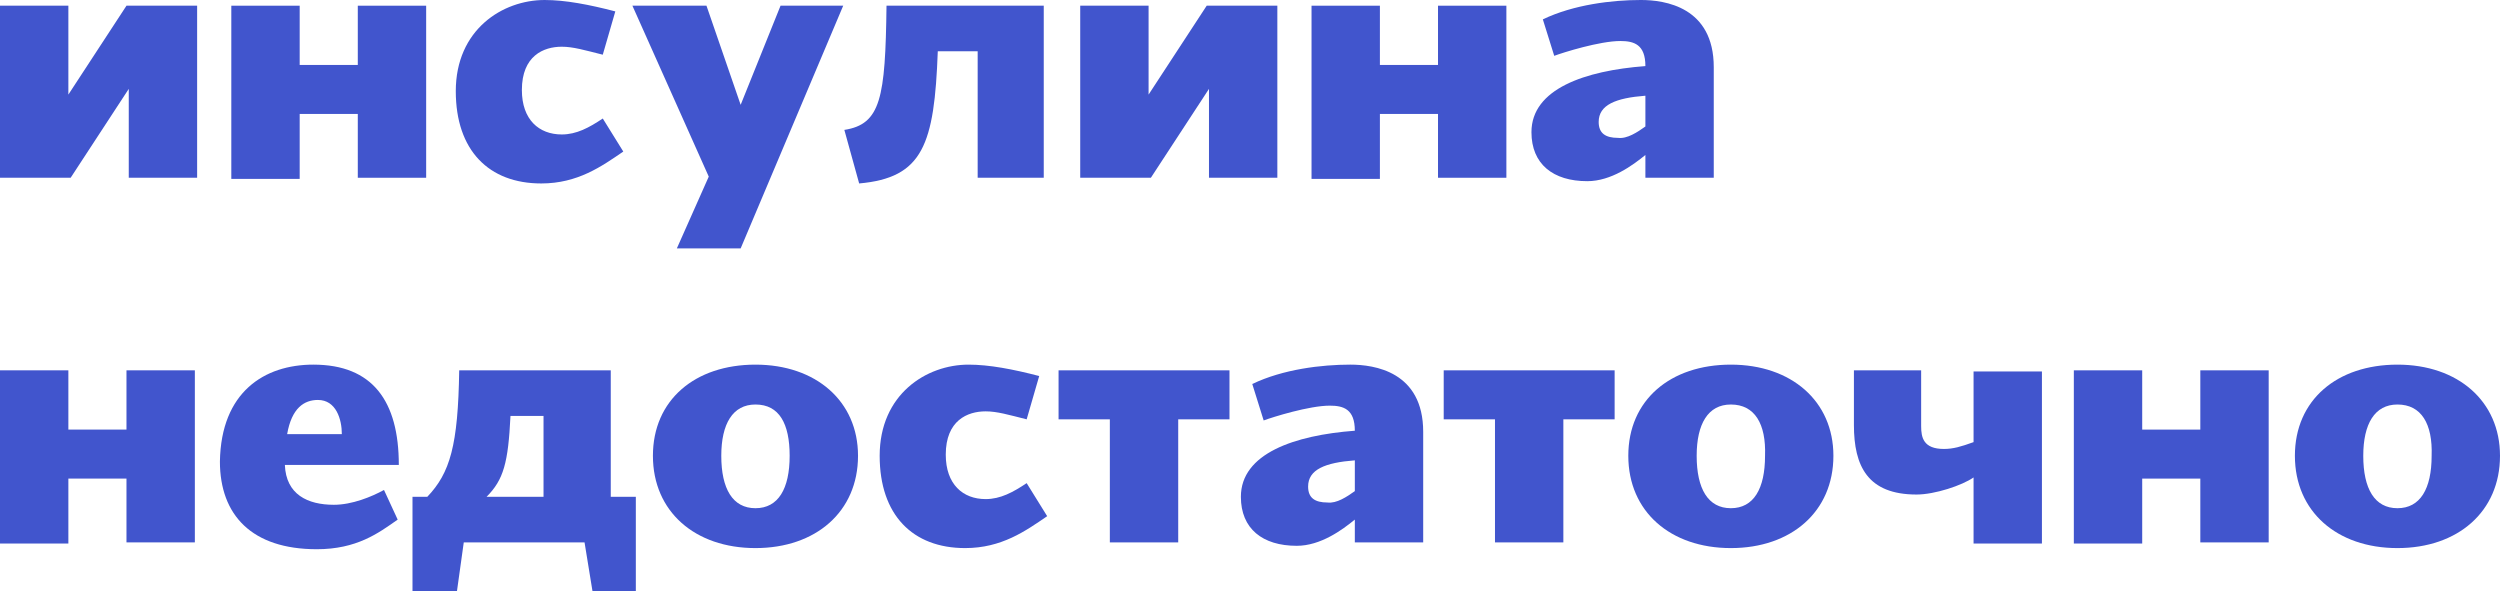 <?xml version="1.0" encoding="UTF-8"?> <!-- Generator: Adobe Illustrator 21.1.0, SVG Export Plug-In . SVG Version: 6.00 Build 0) --> <svg xmlns="http://www.w3.org/2000/svg" xmlns:xlink="http://www.w3.org/1999/xlink" id="Layer_1" x="0px" y="0px" viewBox="0 0 219.4 51.9" style="enable-background:new 0 0 219.4 51.9;" xml:space="preserve"> <style type="text/css"> .st0{fill:#4155CD;} </style> <g> <path class="st0" d="M11.1,0.5h6.2v15.1h-6V7.8l-5.1,7.8H0V0.5h6v7.8L11.1,0.5z"></path> <path class="st0" d="M31.4,10h-5.1v5.7h-6V0.5h6v5.2h5.1V0.5h6v15.1h-6V10z"></path> <path class="st0" d="M54.7,13.3c-1.9,1.3-4,2.8-7.2,2.8c-4.6,0-7.5-2.9-7.5-8.1c0-5.4,4.1-8,7.8-8c1.8,0,3.9,0.4,6.2,1l-1.1,3.8 c-1.6-0.4-2.6-0.7-3.6-0.7c-1.6,0-3.5,0.8-3.5,3.8c0,2.6,1.5,3.9,3.5,3.9c1.3,0,2.4-0.6,3.6-1.4L54.7,13.3z"></path> <path class="st0" d="M68.5,0.5H74l-9,21.3h-5.6l2.8-6.3L55.5,0.5H62l3,8.7L68.5,0.5z"></path> <path class="st0" d="M85.8,15.6V4.5h-3.5c-0.3,8.2-1.3,11.1-6.9,11.6l-1.3-4.7c3.2-0.5,3.6-2.8,3.7-10.9h13.8v15.1H85.8z"></path> <path class="st0" d="M105.9,0.5h6.2v15.1h-6V7.8l-5.1,7.8h-6.2V0.5h6v7.8L105.9,0.5z"></path> <path class="st0" d="M126.2,10h-5.1v5.7h-6V0.5h6v5.2h5.1V0.5h6v15.1h-6V10z"></path> <path class="st0" d="M144.4,13.6c-1.1,0.9-3,2.3-5.1,2.3c-3,0-4.9-1.5-4.9-4.3c0-3.8,4.7-5.4,10-5.8c0-1.9-1-2.2-2.2-2.2 c-1.8,0-5,1-5.8,1.3l-1-3.2c2.7-1.3,6.1-1.7,8.6-1.7c2.1,0,6.4,0.6,6.4,5.9v9.7h-6V13.6z M144.4,11.1V8.4c-2.6,0.2-4.1,0.8-4.1,2.3 c0,1,0.6,1.4,1.7,1.4C142.8,12.2,143.7,11.6,144.4,11.1z"></path> <path class="st0" d="M11.1,42H6v5.7H0V32.5h6v5.2h5.1v-5.2h6v15.1h-6V42z"></path> <path class="st0" d="M27.5,32c5.2,0,7.5,3.2,7.5,8.8H25c0.1,2.6,2,3.5,4.3,3.5c1.6,0,3.3-0.7,4.4-1.3l1.2,2.6 c-1.7,1.2-3.6,2.6-7.1,2.6c-5.7,0-8.5-3-8.5-7.7C19.4,34.4,23.2,32,27.5,32z M25.2,38.1H30c0-1.3-0.5-3-2.1-3 C26.7,35.1,25.6,35.8,25.2,38.1z"></path> <path class="st0" d="M40.7,47.6l-0.6,4.3h-3.9v-8.3h1.3c2-2.1,2.7-4.5,2.8-11.1h13.3v11.1h2.2v8.3H52l-0.7-4.3H40.7z M47.7,36.5 h-2.9c-0.2,4.1-0.6,5.6-2.1,7.1h5V36.5z"></path> <path class="st0" d="M66.3,48.1c-5.3,0-9-3.2-9-8.1c0-4.9,3.7-8,9-8c5.3,0,9,3.2,9,8C75.3,44.9,71.6,48.1,66.3,48.1z M66.3,35.5 c-2,0-3,1.7-3,4.5c0,2.9,1,4.6,3,4.6s3-1.7,3-4.6C69.3,37.2,68.4,35.5,66.3,35.5z"></path> <path class="st0" d="M91.9,45.3c-1.9,1.3-4,2.8-7.2,2.8c-4.6,0-7.5-2.9-7.5-8.1c0-5.4,4.1-8,7.8-8c1.8,0,3.9,0.4,6.2,1l-1.1,3.8 c-1.6-0.4-2.6-0.7-3.6-0.7c-1.6,0-3.5,0.8-3.5,3.8c0,2.6,1.5,3.9,3.5,3.9c1.3,0,2.4-0.6,3.6-1.4L91.9,45.3z"></path> <path class="st0" d="M103.4,36.8v10.8h-6V36.8h-4.5v-4.3h15v4.3H103.4z"></path> <path class="st0" d="M118.9,45.6c-1.1,0.9-3,2.3-5.1,2.3c-3,0-4.9-1.5-4.9-4.3c0-3.8,4.7-5.4,10-5.8c0-1.9-1-2.2-2.2-2.2 c-1.8,0-5,1-5.8,1.3l-1-3.2c2.7-1.3,6.1-1.7,8.6-1.7c2.1,0,6.4,0.6,6.4,5.9v9.7h-6V45.6z M118.9,43.1v-2.7 c-2.6,0.2-4.1,0.8-4.1,2.3c0,1,0.6,1.4,1.7,1.4C117.3,44.2,118.2,43.6,118.9,43.1z"></path> <path class="st0" d="M137.2,36.8v10.8h-6V36.8h-4.5v-4.3h15v4.3H137.2z"></path> <path class="st0" d="M151.9,48.1c-5.3,0-9-3.2-9-8.1c0-4.9,3.7-8,9-8s9,3.2,9,8C160.9,44.9,157.2,48.1,151.9,48.1z M151.9,35.5 c-2,0-3,1.7-3,4.5c0,2.9,1,4.6,3,4.6s3-1.7,3-4.6C155,37.2,154,35.5,151.9,35.5z"></path> <path class="st0" d="M162.6,32.5h6v4.9c0,1,0.2,2,2,2c0.8,0,1.5-0.2,2.6-0.6v-6.2h6v15.1h-6v-5.8c-1,0.7-3.4,1.5-5,1.5 c-4.3,0-5.5-2.5-5.5-6.1V32.5z"></path> <path class="st0" d="M193.2,42H188v5.7h-6V32.5h6v5.2h5.1v-5.2h6v15.1h-6V42z"></path> <path class="st0" d="M210.4,48.1c-5.3,0-9-3.2-9-8.1c0-4.9,3.7-8,9-8c5.3,0,9,3.2,9,8C219.4,44.9,215.7,48.1,210.4,48.1z M210.4,35.5c-2,0-3,1.7-3,4.5c0,2.9,1,4.6,3,4.6c2,0,3-1.7,3-4.6C213.5,37.2,212.5,35.5,210.4,35.5z"></path> </g> </svg> 